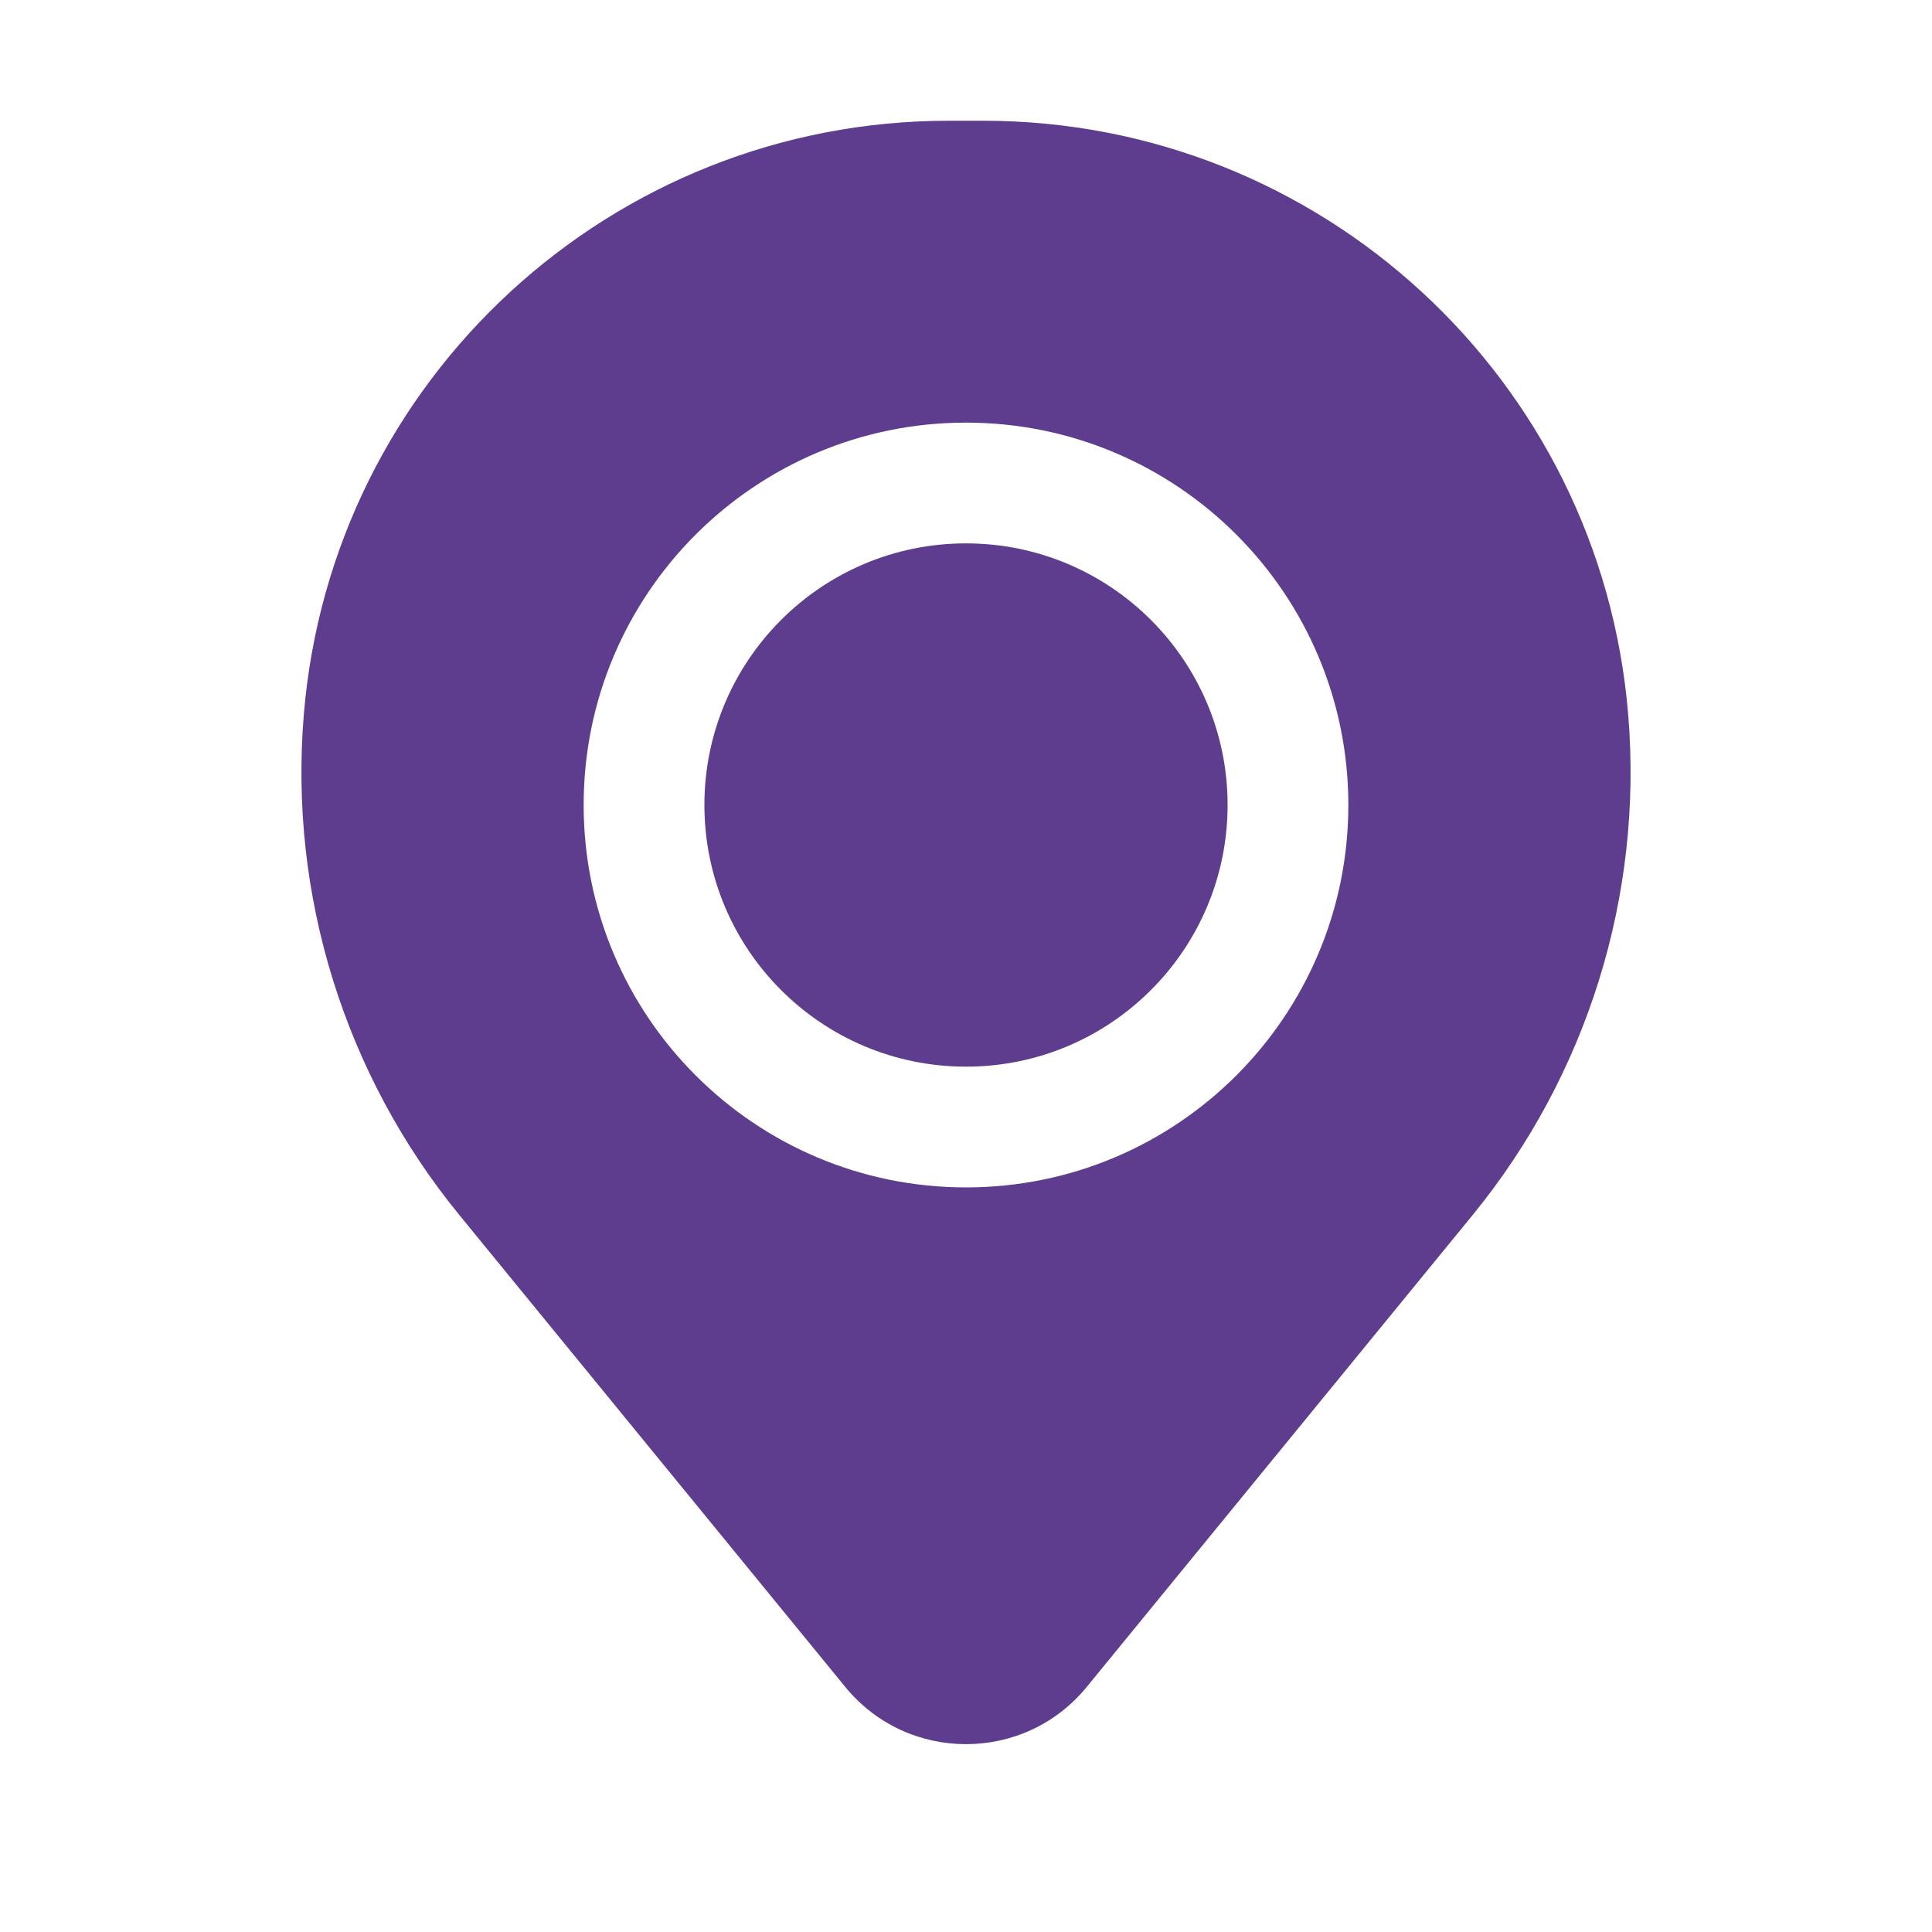 <?xml version="1.0" encoding="UTF-8"?> <svg xmlns="http://www.w3.org/2000/svg" width="20" height="20" viewBox="0 0 20 20" fill="none"><path d="M7.292 8.333C7.292 6.838 8.504 5.625 10 5.625C11.496 5.625 12.708 6.838 12.708 8.333C12.708 9.829 11.496 11.042 10 11.042C8.504 11.042 7.292 9.829 7.292 8.333Z" fill="#5E3D8E"></path><path fill-rule="evenodd" clip-rule="evenodd" d="M3.145 7.398C3.431 3.924 6.334 1.25 9.82 1.25H10.18C13.666 1.25 16.569 3.924 16.855 7.398C17.01 9.268 16.432 11.126 15.244 12.579L11.25 17.463C10.604 18.253 9.396 18.253 8.75 17.463L4.756 12.579C3.568 11.126 2.99 9.268 3.145 7.398ZM10 4.375C7.814 4.375 6.042 6.147 6.042 8.333C6.042 10.52 7.814 12.292 10 12.292C12.186 12.292 13.958 10.52 13.958 8.333C13.958 6.147 12.186 4.375 10 4.375Z" fill="#5E3D8E"></path></svg> 